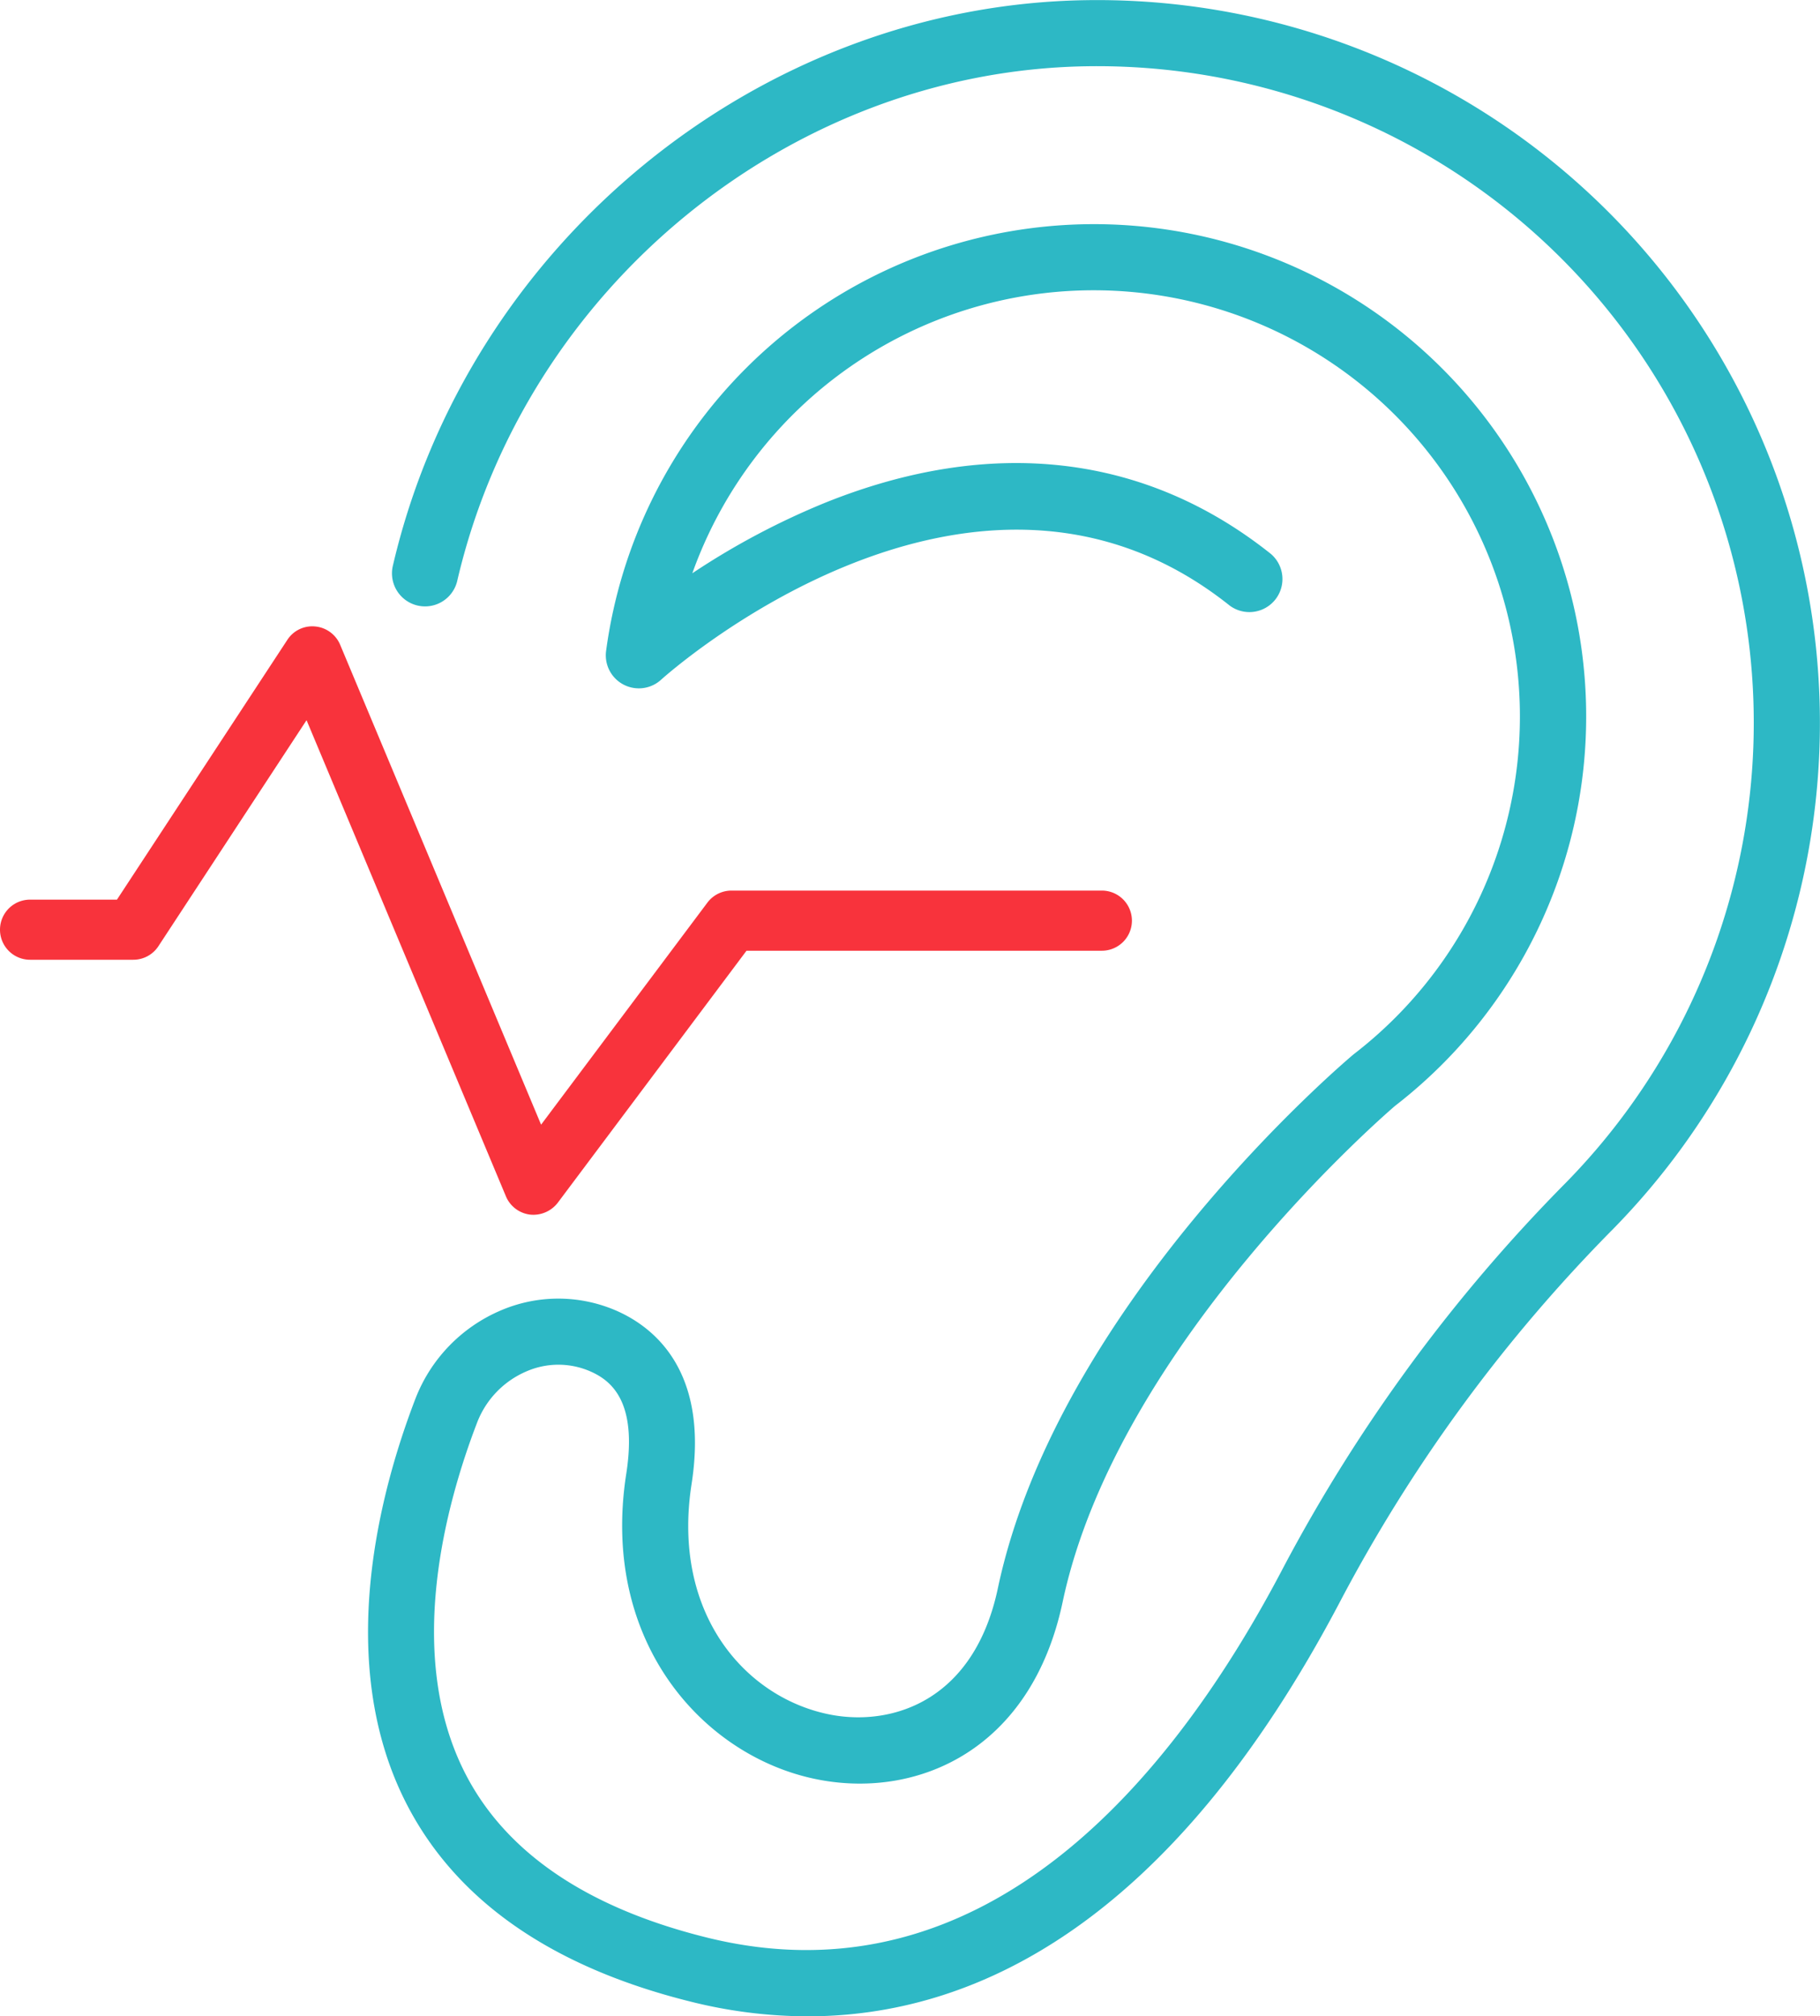 <svg xmlns="http://www.w3.org/2000/svg" width="92.95" height="102.968" viewBox="0 0 92.95 102.968">
  <g id="Raggruppa_1521" data-name="Raggruppa 1521" transform="translate(-11.627 -6.016)">
    <path id="Tracciato_3569" data-name="Tracciato 3569" d="M37.466,67.111a1.54,1.54,0,0,0,1.227.931,1.577,1.577,0,0,0,1.416-.6l9.643-12.875H67.9a1.535,1.535,0,1,0,0-3.071H48.982a1.539,1.539,0,0,0-1.227.614L39.261,63.45,29,38.944a1.535,1.535,0,0,0-1.274-.936,1.516,1.516,0,0,0-1.426.687L17.6,51.958H13.162a1.535,1.535,0,0,0,0,3.07h5.272a1.533,1.533,0,0,0,1.285-.695l7.564-11.539Z" fill="#f8333c"/>
    <g id="Raggruppa_1520" data-name="Raggruppa 1520">
      <path id="Tracciato_3570" data-name="Tracciato 3570" d="M52.875,108.984a24.736,24.736,0,0,1-6.018-.761c-7.035-1.757-11.891-5.129-14.432-10.021-3.786-7.289-1.36-16.14.422-20.767a8.047,8.047,0,0,1,4.316-4.481A7.444,7.444,0,0,1,42.99,72.9c1.874.78,4.882,2.972,3.957,8.9-1.041,6.687,2.821,10.994,7.172,11.793,3.151.57,7.264-.766,8.47-6.468,3.05-14.412,17.551-26.749,18.168-27.268A21.766,21.766,0,1,0,46.985,35.291a38.321,38.321,0,0,1,6.837-3.623c8.449-3.382,16.3-2.474,22.707,2.632a1.688,1.688,0,0,1-2.1,2.641c-13.165-10.5-28.88,3.642-29.036,3.784a1.687,1.687,0,0,1-2.812-1.467,25.139,25.139,0,1,1,40.3,23.226c-.089.076-14.178,12.075-16.983,25.34-1.6,7.554-7.365,10.018-12.382,9.089C47.7,95.846,42.253,90,43.611,81.279c.587-3.761-.812-4.806-1.917-5.265a4.081,4.081,0,0,0-3.2.043A4.656,4.656,0,0,0,36,78.648c-1.579,4.1-3.753,11.884-.578,18,2.076,3.995,6.2,6.789,12.254,8.3,14.34,3.583,23.951-8.29,29.493-18.883A83.339,83.339,0,0,1,91.612,66.4,33.534,33.534,0,0,0,67.135,9.4c-15.162.234-28.689,11.3-32.164,26.313a1.689,1.689,0,0,1-3.29-.762c3.821-16.5,18.71-28.668,35.4-28.926A36.91,36.91,0,0,1,94.022,68.767,80.022,80.022,0,0,0,80.157,87.633C71.358,104.457,61.226,108.984,52.875,108.984Z" fill="#2db8c5"/>
    </g>
  </g>
</svg>
